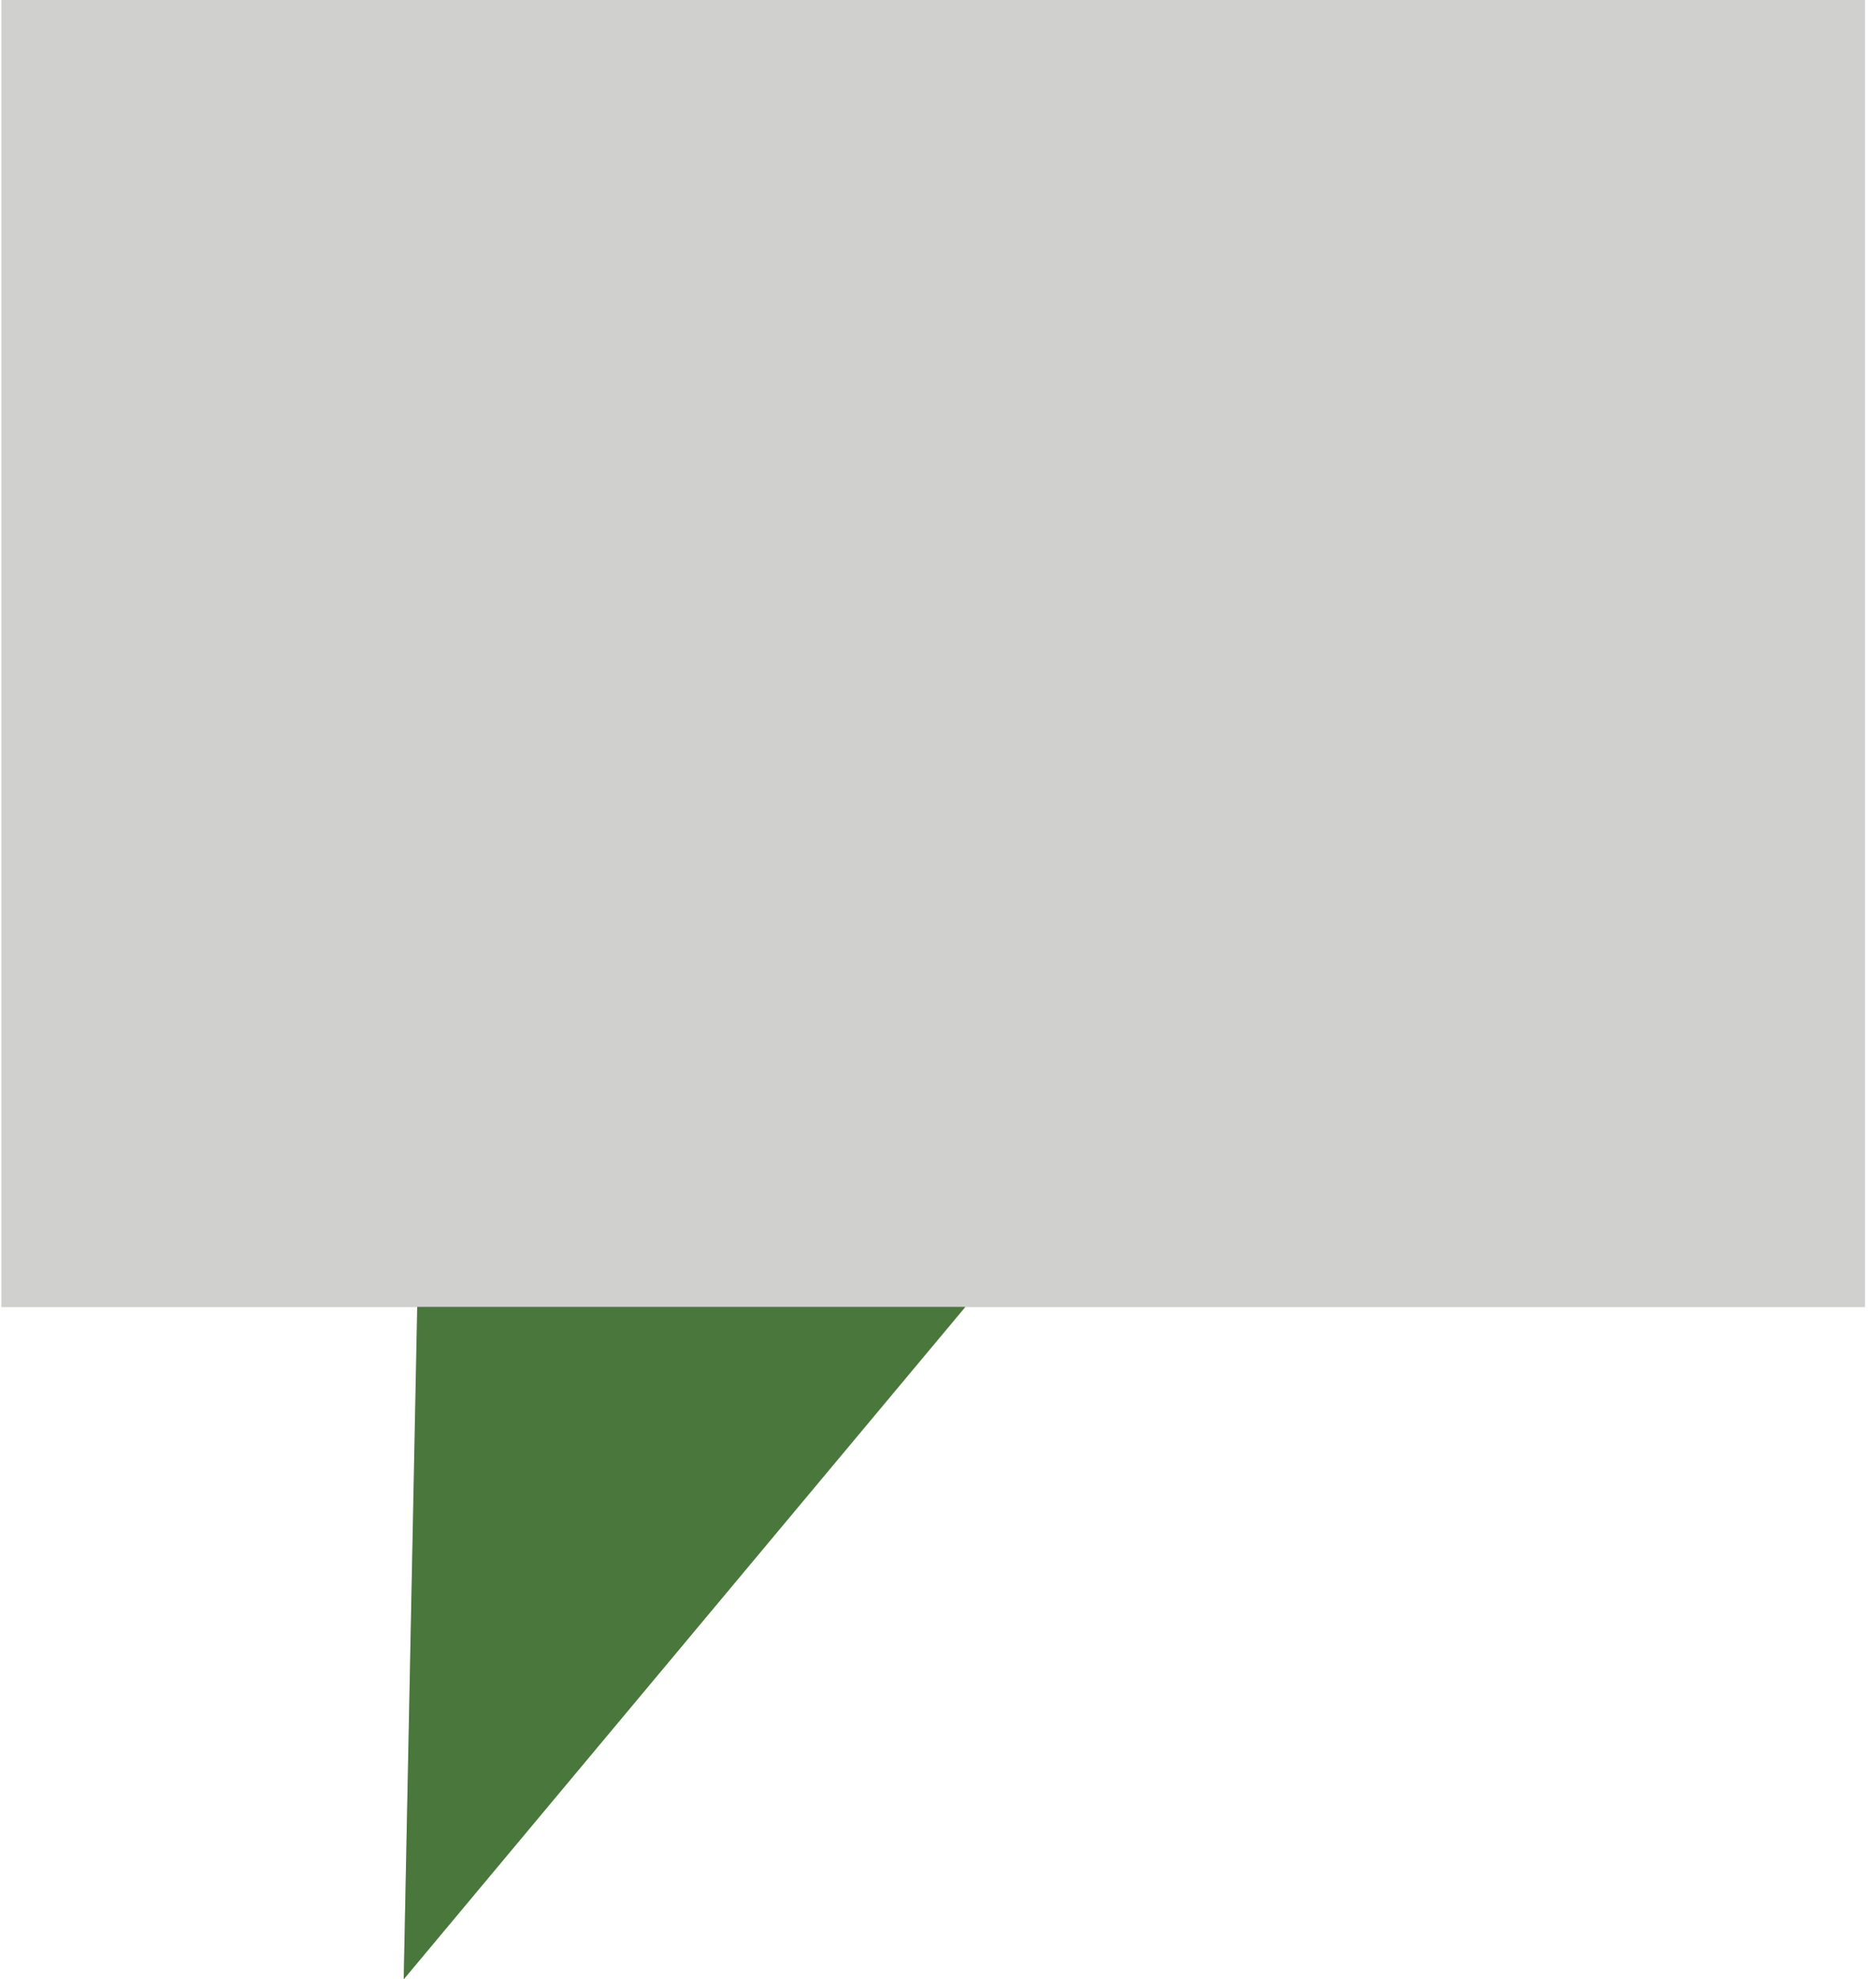 <svg width="91" height="96" viewBox="0 0 91 96" fill="none" xmlns="http://www.w3.org/2000/svg">
<path d="M20.258 63.4H0.067V0H90.467V63.4H46.83L19.582 96L20.258 63.4Z" fill="#D0D0CE"/>
<path d="M46.827 63.386H20.237L19.583 96.003L46.827 63.386Z" fill="#4A773C"/>
</svg>
